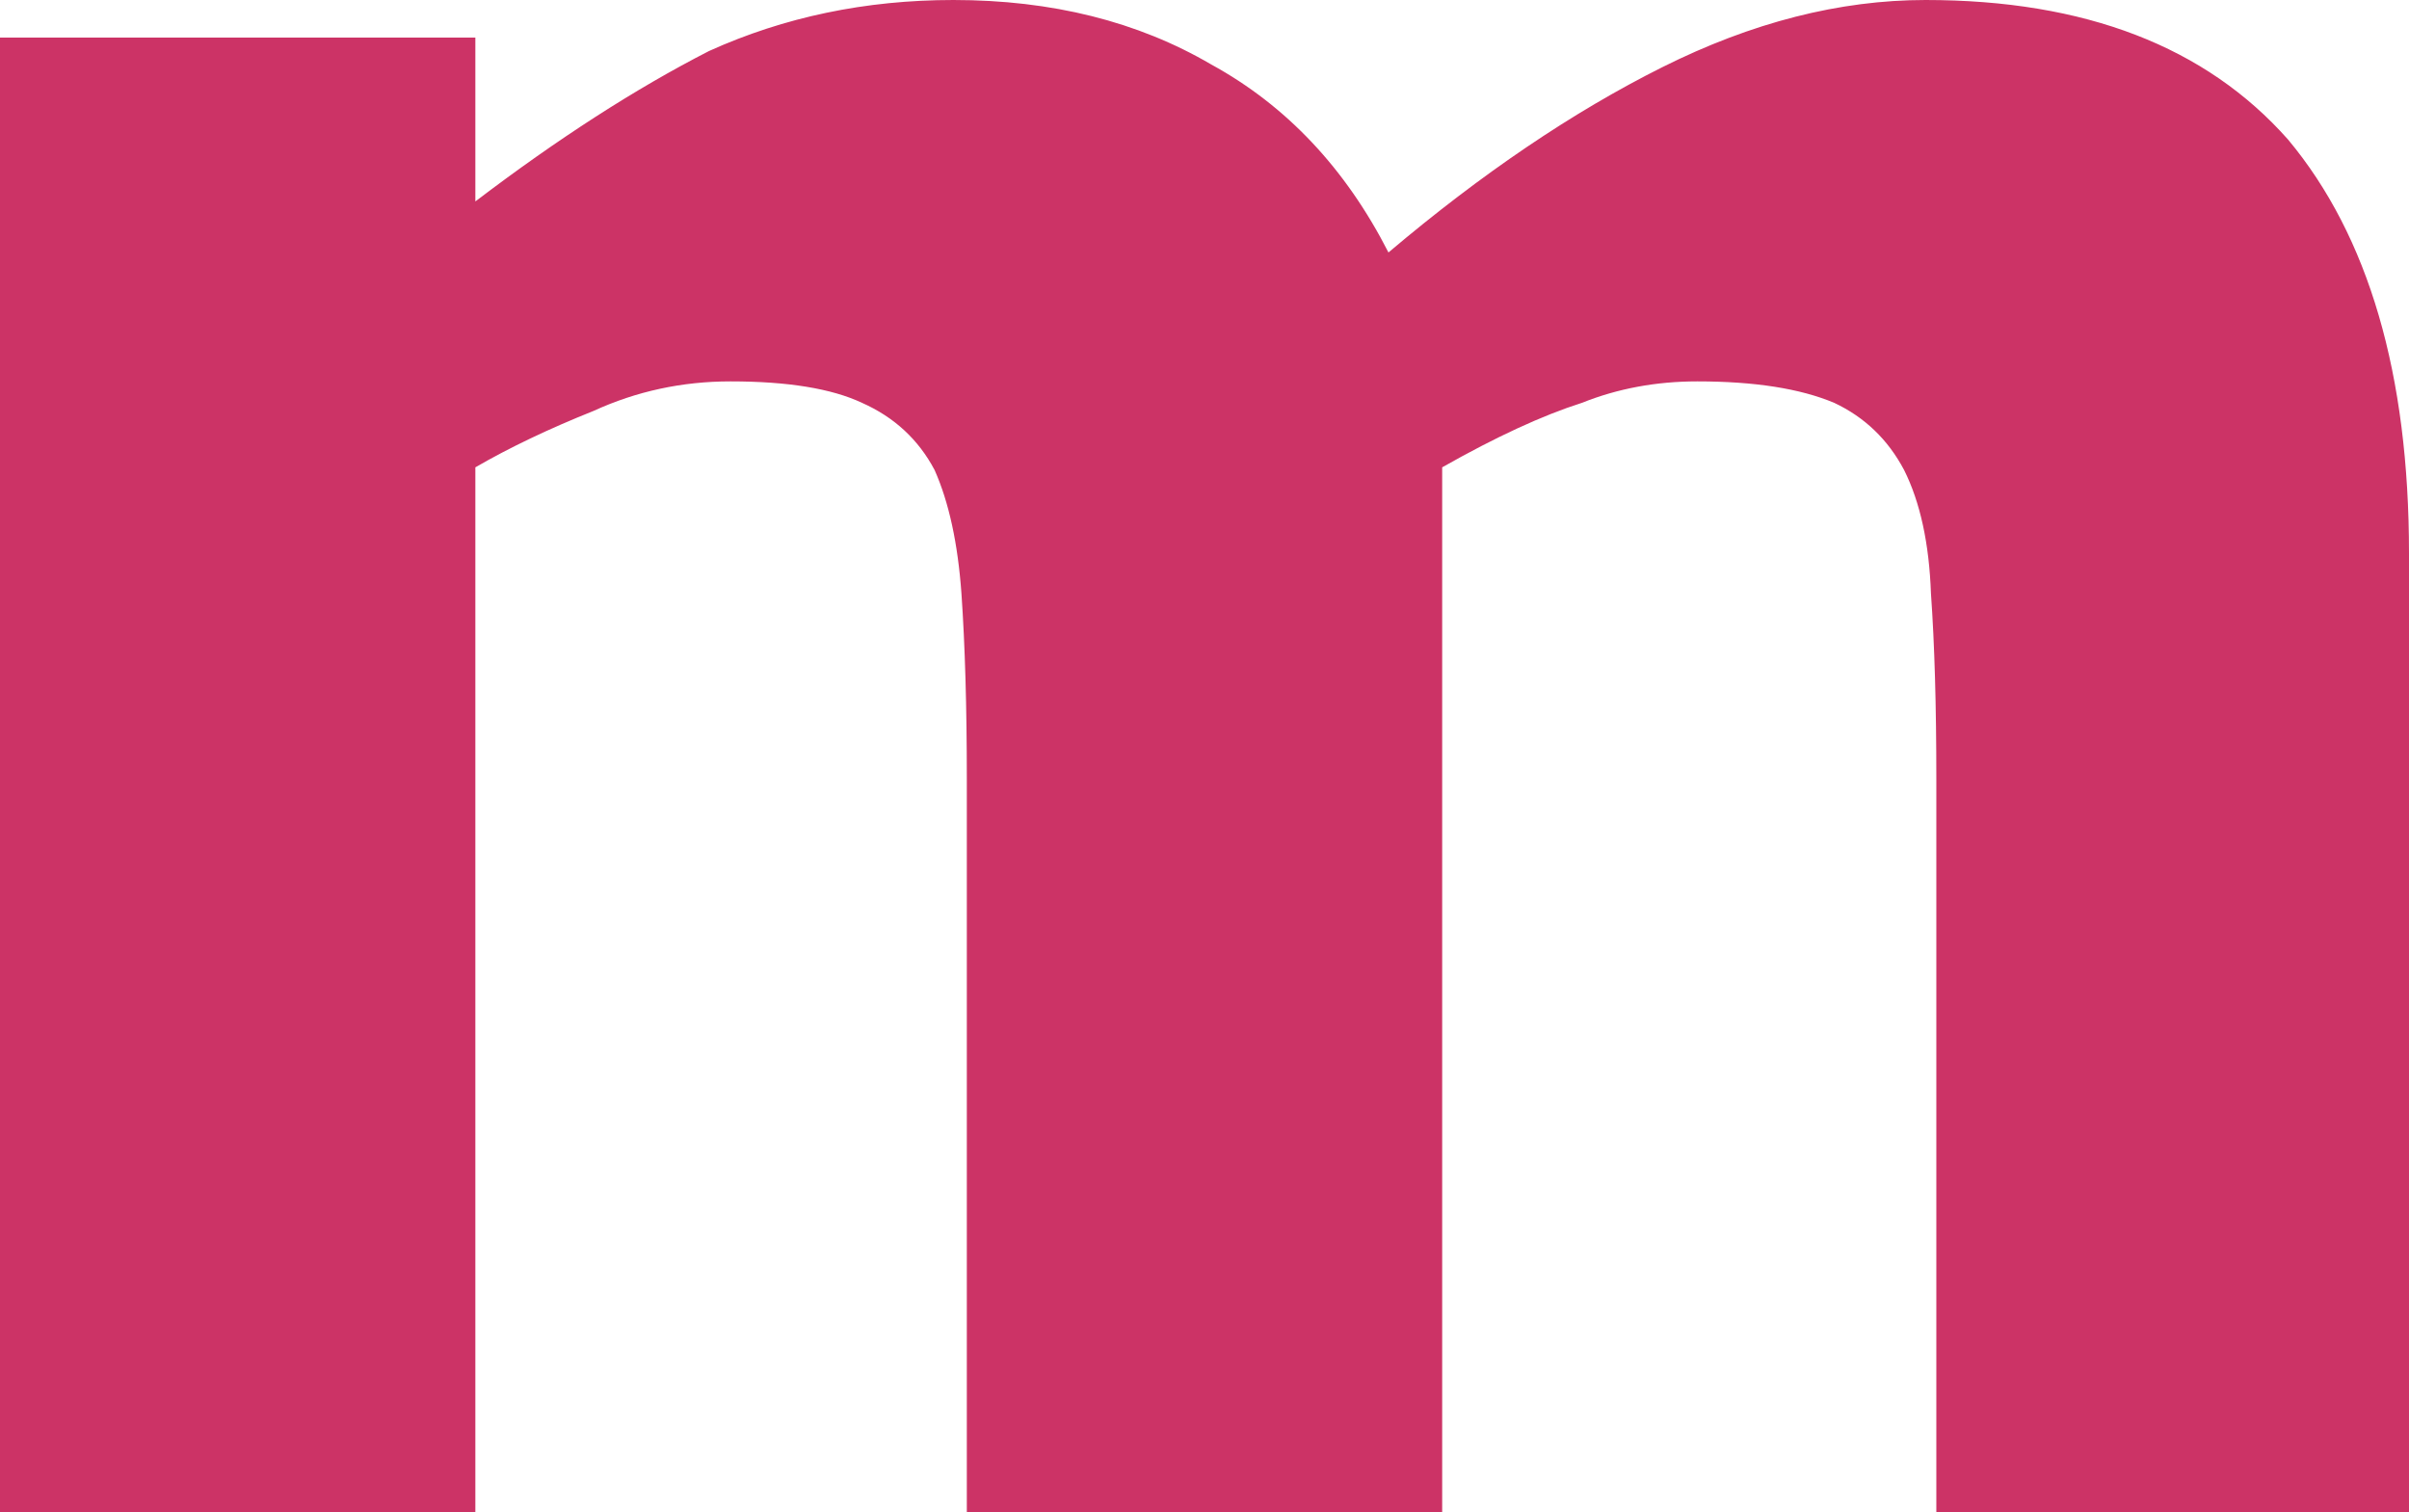 <?xml version="1.0" encoding="UTF-8" standalone="no"?>
<svg xmlns:xlink="http://www.w3.org/1999/xlink" height="28.15px" width="44.85px" xmlns="http://www.w3.org/2000/svg">
  <g transform="matrix(1.0, 0.0, 0.0, 1.0, 22.45, 14.05)">
    <path d="M4.4 -5.35 Q5.9 -6.2 7.0 -6.55 8.0 -6.95 9.15 -6.95 10.75 -6.95 11.7 -6.55 12.55 -6.15 13.0 -5.3 13.45 -4.4 13.5 -3.0 13.6 -1.6 13.6 0.45 L13.6 14.1 22.4 14.1 22.4 -3.75 Q22.4 -8.75 20.15 -11.45 17.85 -14.05 13.4 -14.05 11.0 -14.05 8.5 -12.8 6.0 -11.55 3.4 -9.35 2.2 -11.7 0.1 -12.85 -1.95 -14.05 -4.7 -14.05 -7.15 -14.05 -9.25 -13.1 -11.3 -12.05 -13.6 -10.3 L-13.6 -13.35 -22.45 -13.35 -22.45 14.1 -13.6 14.1 -13.6 -5.35 Q-12.65 -5.9 -11.4 -6.4 -10.2 -6.95 -8.85 -6.95 -7.25 -6.95 -6.4 -6.55 -5.5 -6.15 -5.05 -5.3 -4.65 -4.4 -4.55 -3.0 -4.45 -1.55 -4.45 0.45 L-4.45 14.1 4.4 14.1 4.4 -5.35" fill="#cc3366" fill-rule="evenodd" stroke="none"/>
  </g>
</svg>
